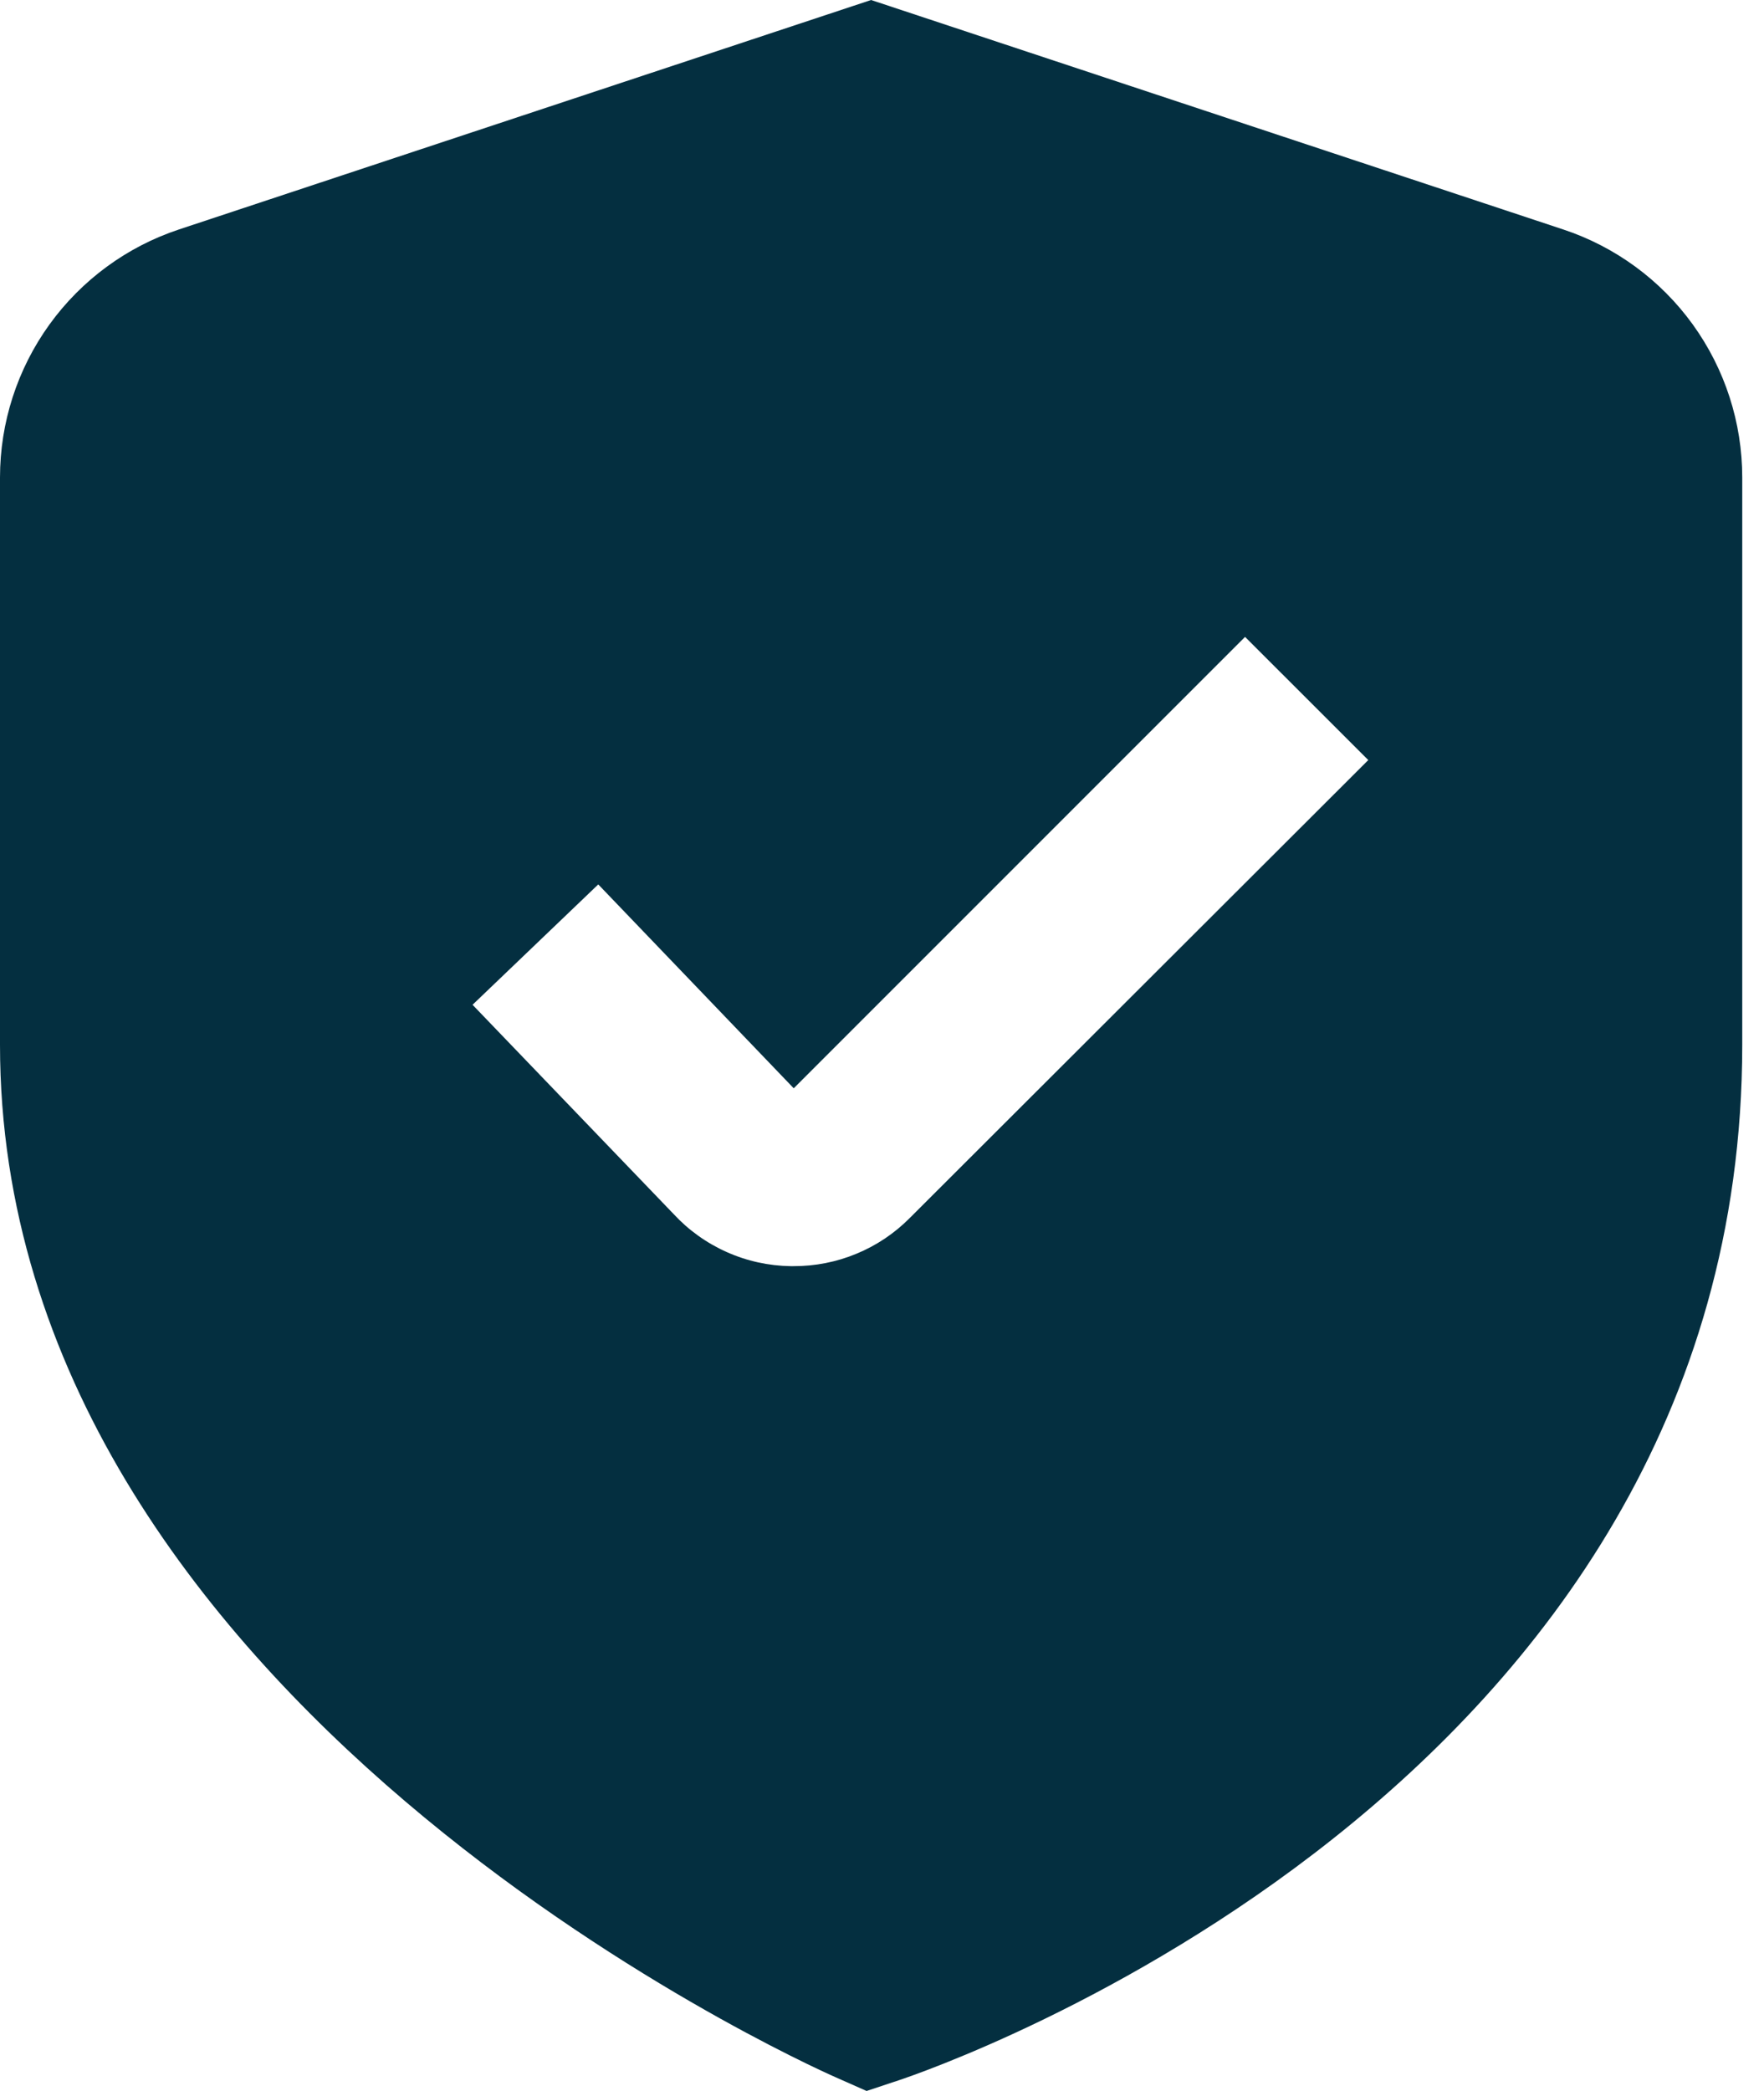 <svg xmlns="http://www.w3.org/2000/svg" width="27" height="32" viewBox="0 0 27 32" fill="none"><path d="M23.925 3.511L13.333 0L2.741 3.511C1.943 3.775 1.249 4.285 0.757 4.966C0.265 5.648 -0 6.467 3.43906e-08 7.308V15.988C3.43906e-08 26.02 12.267 31.56 12.792 31.791L13.264 32L13.755 31.837C14.283 31.661 26.667 27.424 26.667 15.988V7.308C26.667 6.467 26.402 5.648 25.91 4.966C25.418 4.285 24.723 3.775 23.925 3.511ZM13.925 18.64C13.692 18.875 13.415 19.061 13.109 19.187C12.804 19.314 12.476 19.378 12.145 19.377H12.101C11.764 19.372 11.431 19.299 11.123 19.161C10.815 19.024 10.537 18.825 10.308 18.577L7.233 15.377L9.157 13.535L12.149 16.655L19.057 9.747L20.943 11.632L13.925 18.64Z" fill="#042F40"></path></svg>